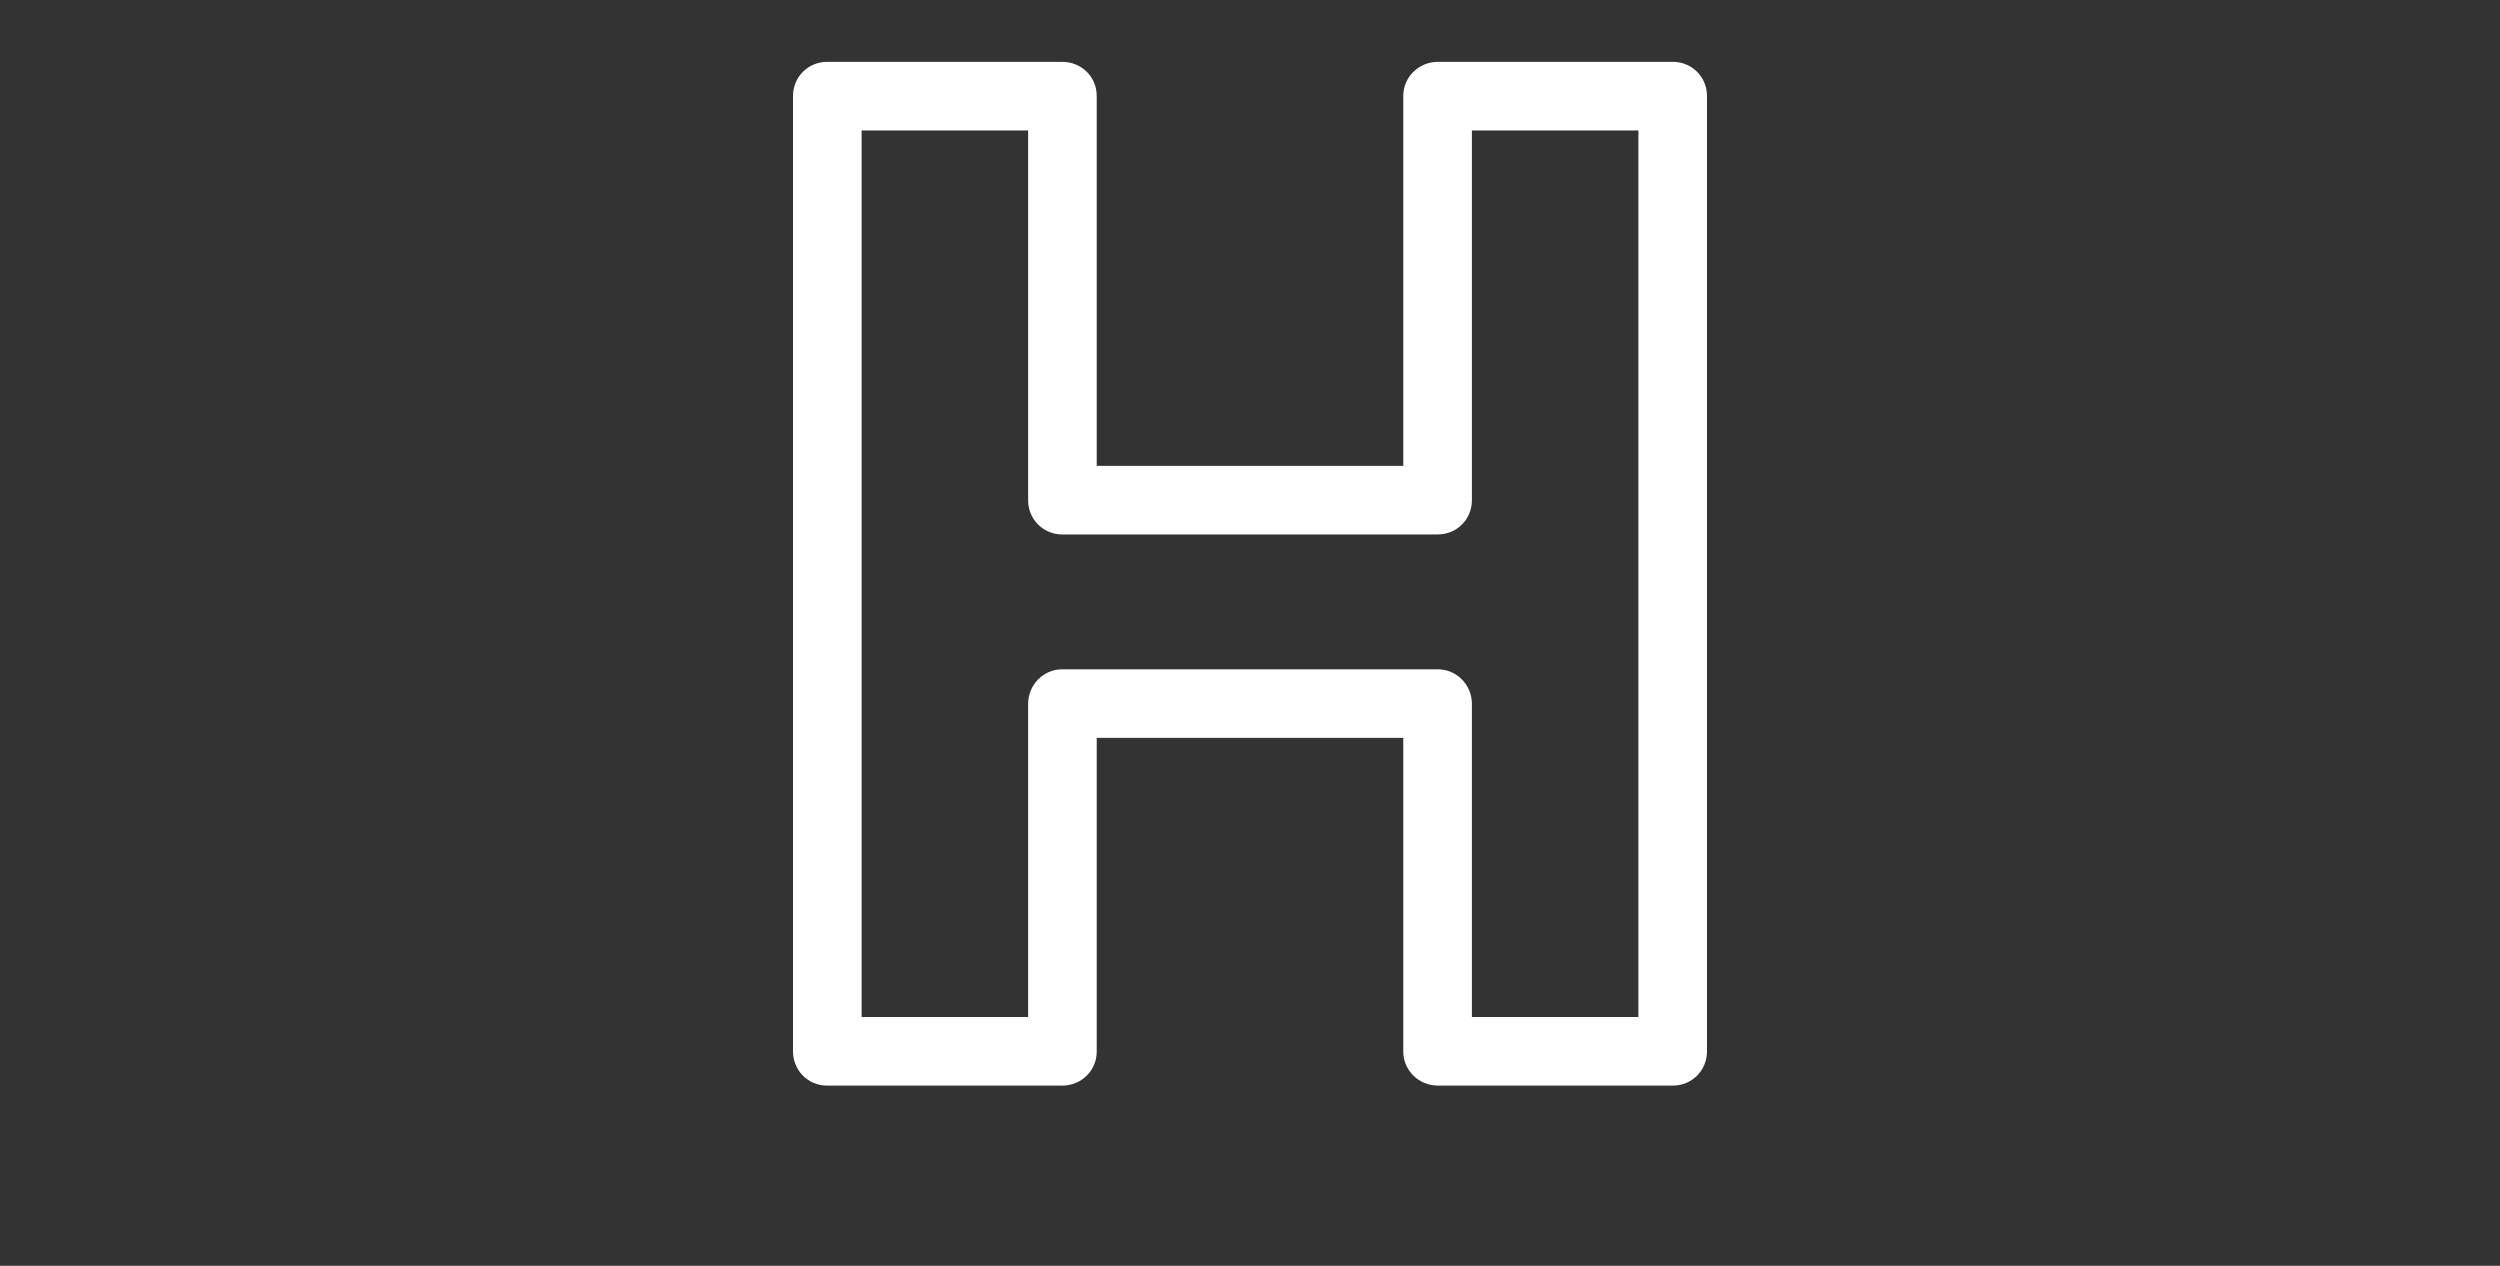 <?xml version="1.0" encoding="utf-8"?>
<!-- Generator: Adobe Illustrator 17.0.0, SVG Export Plug-In . SVG Version: 6.00 Build 0)  -->
<!DOCTYPE svg PUBLIC "-//W3C//DTD SVG 1.1//EN" "http://www.w3.org/Graphics/SVG/1.1/DTD/svg11.dtd">
<svg version="1.1" id="Capa_1" xmlns="http://www.w3.org/2000/svg" xmlns:xlink="http://www.w3.org/1999/xlink" x="0px" y="0px"
	 width="85.667px" height="43.374px" viewBox="0 0 85.667 43.374" enable-background="new 0 0 85.667 43.374" xml:space="preserve">
<rect x="0" y="0" width="85.667" height="43.374" fill="#333333" stroke="none"/>
<g>
	<path fill-rule="evenodd" clip-rule="evenodd" fill="#FFFFFF" d="M50.437,34.849h5.706V4.47h-5.706v12.677
		c0,0.648-0.519,1.167-1.167,1.167H36.398c-0.648,0-1.167-0.519-1.167-1.167V4.47h-5.706v30.38h5.706V24.118
		c0-0.648,0.519-1.183,1.167-1.183h12.872c0.648,0,1.167,0.535,1.167,1.183V34.849z M57.326,37.2h-8.057
		c-0.648,0-1.183-0.519-1.183-1.167V25.285H37.581v10.748c0,0.648-0.519,1.167-1.183,1.167h-8.057c-0.648,0-1.167-0.519-1.167-1.167
		V3.286c0-0.648,0.519-1.167,1.167-1.167h8.057c0.665,0,1.183,0.519,1.183,1.167v12.677h10.505V3.286
		c0-0.648,0.535-1.167,1.183-1.167h8.057c0.648,0,1.167,0.519,1.167,1.167v32.747C58.493,36.681,57.975,37.2,57.326,37.2z"/>
</g>
</svg>
